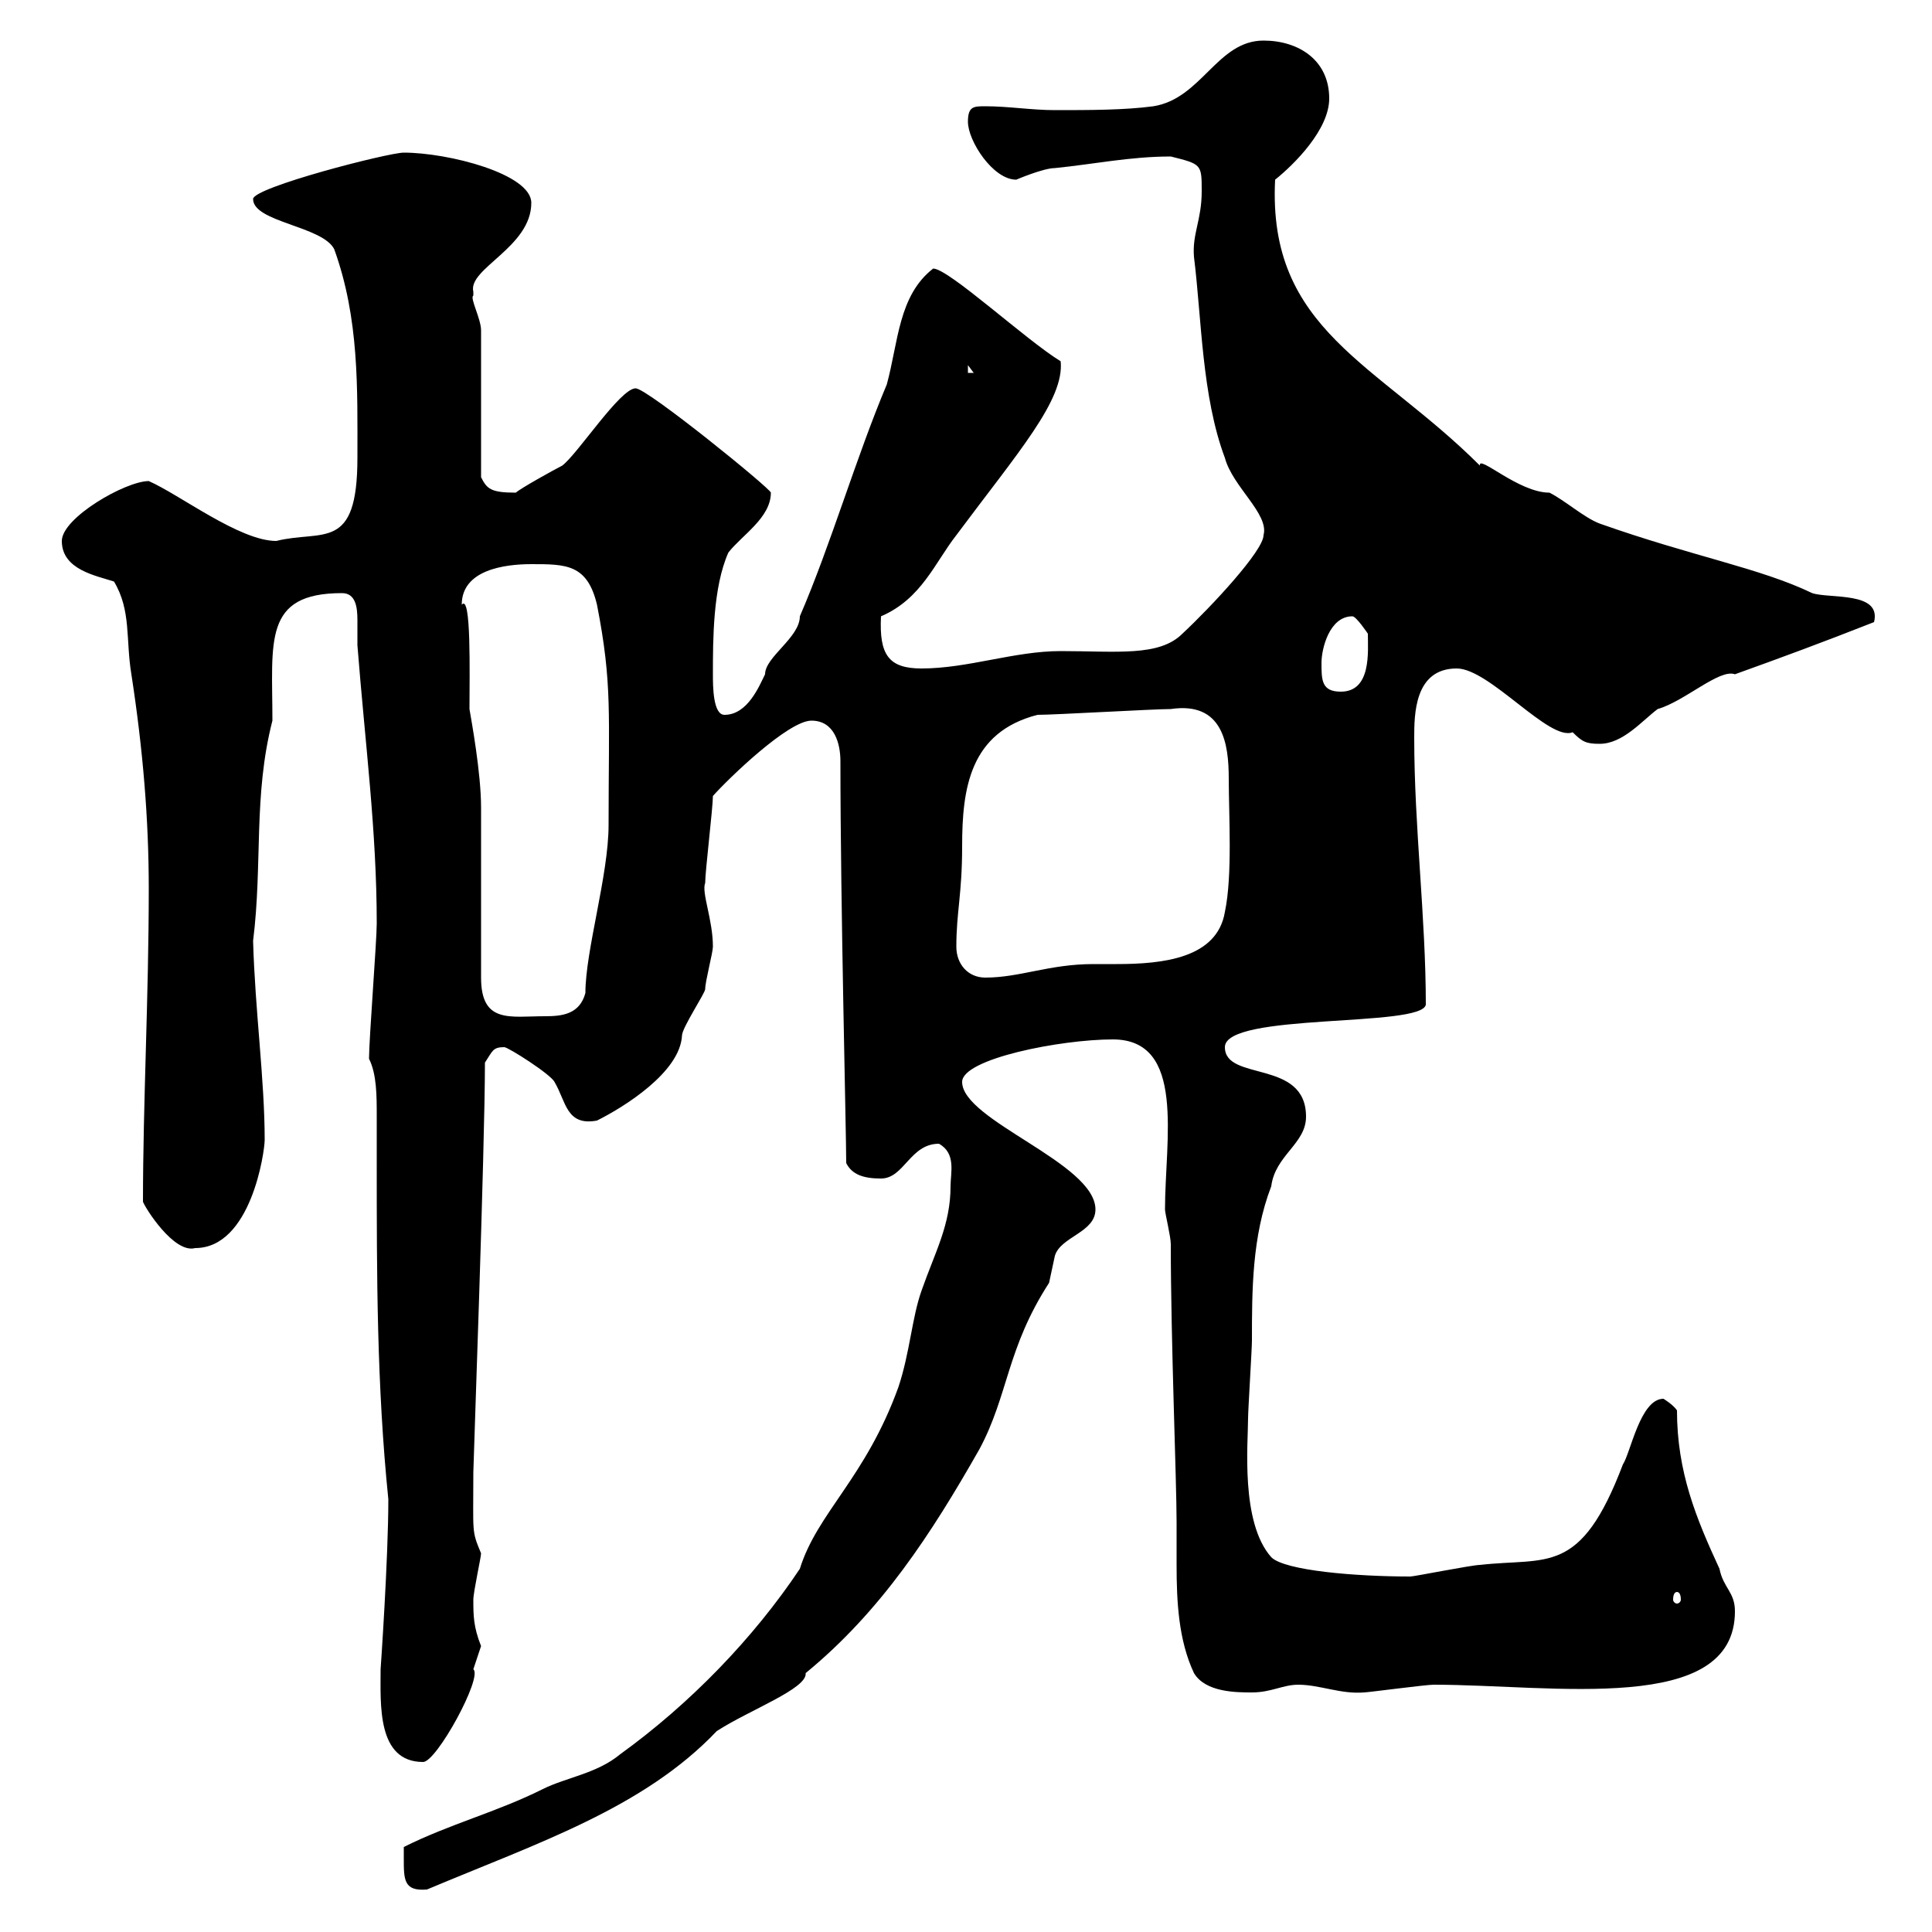 <svg xmlns="http://www.w3.org/2000/svg" xmlns:xlink="http://www.w3.org/1999/xlink" width="300" height="300"><path d="M62.70 288.60C62.70 291.90 62.70 293.70 66.30 293.40C83.40 286.20 99.90 280.80 111.30 268.80C116.40 265.50 125.40 262.20 125.10 259.80C136.80 250.20 144.60 238.20 152.10 225C156.60 216.60 156.30 209.40 162.90 199.20C162.90 199.20 163.80 195 163.80 195C164.70 192 170.10 191.40 170.10 187.80C170.10 180.60 149.40 174 149.40 168C149.40 164.40 164.70 161.40 172.80 161.40C184.20 161.40 180.90 177 180.90 187.80C180.90 188.40 181.80 192 181.80 193.20C181.80 208.20 182.70 229.80 182.70 236.40C182.70 238.50 182.70 240.60 182.70 243C182.70 248.70 183 254.70 185.40 259.80C187.20 262.80 192 262.80 194.40 262.80C197.40 262.80 199.20 261.60 201.60 261.60C204.90 261.60 208.20 263.10 211.80 262.80C212.40 262.80 221.40 261.60 222.60 261.60C241.20 261.60 269.40 266.40 269.40 250.20C269.40 247.20 267.60 246.60 267 243.60C263.40 235.80 260.40 228.60 260.40 219C259.80 218.10 258.30 217.20 258.30 217.20C254.70 217.20 253.20 225.60 252 227.40C245.40 244.80 240.30 241.80 229.80 243C228.60 243 219.60 244.80 219 244.80C210.60 244.80 199.50 243.90 197.40 241.80C192.60 236.40 193.80 224.10 193.80 220.20C193.80 219 194.40 209.40 194.40 208.20C194.40 200.40 194.40 192 197.40 184.20C198 179.40 202.80 177.60 202.80 173.40C202.80 164.40 190.20 168 190.20 162.60C190.20 157.20 220.80 159.60 221.40 156C221.40 142.50 219.60 128.40 219.60 114.60C219.60 111 219.60 103.80 226.20 103.80C231.30 103.80 240.60 115.20 244.20 113.70C245.70 115.20 246.30 115.50 248.40 115.50C252 115.50 255 111.90 257.40 110.10C261.60 108.90 267 103.80 269.40 104.70C276.90 102 282.60 99.90 291 96.60C292.20 91.80 284.10 93 281.40 92.10C273.30 88.20 262.80 86.40 248.40 81.30C246 80.40 243 77.70 240.60 76.50C235.80 76.50 229.50 70.50 229.80 72.30C213.90 56.40 196.80 51.30 198 27.90C201 25.50 206.40 20.10 206.40 15.30C206.40 9.30 201.60 6.30 196.20 6.30C189 6.30 186.60 15.30 179.10 16.50C174.60 17.10 169.20 17.10 163.80 17.10C160.20 17.10 156.60 16.50 153 16.50C151.20 16.50 150.30 16.50 150.30 18.90C150.30 21.90 154.20 27.90 157.80 27.90C157.80 27.90 162 26.10 163.80 26.10C169.80 25.50 175.50 24.30 181.80 24.30C186.60 25.50 186.60 25.50 186.60 29.70C186.60 34.20 185.10 36.30 185.40 39.90C186.60 49.50 186.60 61.50 190.20 71.10C191.40 75.60 197.10 79.80 196.20 83.10C196.20 85.50 188.10 94.20 183.60 98.40C180 102 173.40 101.10 164.70 101.10C157.50 101.10 150.30 103.80 143.10 103.80C138 103.80 136.50 101.70 136.80 95.70C143.10 93 145.20 87.30 148.50 83.10C158.10 70.20 165.30 62.10 164.70 56.10C159.30 52.80 147.30 41.70 144.90 41.70C139.50 45.90 139.50 53.10 137.70 59.70C132.90 71.10 129 84.60 124.20 95.70C124.20 99 118.80 102 118.80 104.70C117.90 106.50 116.10 111 112.50 111C110.70 111 110.70 106.50 110.70 104.70C110.70 99.30 110.70 91.20 113.10 85.80C115.20 83.10 119.70 80.40 119.70 76.50C119.70 75.90 100.50 60.30 98.70 60.30C96.30 60.30 89.70 70.50 87.30 72.30C86.10 72.90 80.70 75.90 80.10 76.50C76.20 76.50 75.60 75.90 74.70 74.10L74.70 51.30C74.70 49.50 72.90 46.20 73.50 45.90C73.50 45.90 73.50 45.30 73.50 45.30C72.60 41.70 82.50 38.40 82.50 31.50C82.50 27 69.60 23.70 62.70 23.70C60.30 23.70 39.30 29.10 39.30 30.90C39.30 34.50 50.10 35.10 51.90 38.70C55.80 49.50 55.50 60.30 55.50 71.10C55.50 85.80 50.10 82.20 42.90 84C37.20 84 27.90 76.80 23.10 74.70C19.50 74.70 9.60 80.40 9.60 84C9.60 88.50 15 89.40 17.70 90.30C20.40 94.80 19.50 99.30 20.40 104.70C22.20 116.40 23.10 127.20 23.10 138C23.10 154.80 22.20 171.30 22.20 186.60C22.50 187.50 27 194.70 30.30 193.80C39 193.80 41.10 178.80 41.10 177C41.10 167.70 39.60 156.90 39.30 146.10C40.80 134.10 39.30 123.60 42.30 111.90C42.30 99.60 40.80 92.10 53.10 92.10C55.20 92.10 55.50 94.20 55.50 96.30C55.50 97.80 55.50 99.30 55.50 100.20C56.70 115.50 58.50 129 58.50 143.40C58.50 146.10 57.30 161.40 57.30 164.40C58.50 166.80 58.50 170.10 58.50 173.40C58.50 175.80 58.50 178.50 58.50 180.60C58.50 198 58.50 215.10 60.30 232.80C60.30 242.10 59.10 259.20 59.10 259.20C59.10 264.60 58.50 273.60 65.70 273.60C67.80 273.60 75 260.40 73.50 259.20C73.50 259.20 74.70 255.60 74.70 255.60C73.50 252.60 73.50 250.80 73.50 248.40C73.50 247.20 74.70 241.80 74.70 241.20C73.20 237.60 73.50 238.20 73.50 228.60C73.50 227.40 75.30 178.20 75.30 165C76.50 163.20 76.50 162.60 78.30 162.60C78.90 162.60 85.50 166.80 86.10 168C87.90 171 87.90 174.90 92.70 174C96.90 171.90 105.60 166.50 105.90 160.80C105.90 159.60 109.50 154.20 109.50 153.60C109.50 152.40 110.70 147.90 110.70 147C110.70 142.80 108.90 138.60 109.50 137.10C109.50 135.30 110.70 125.40 110.70 123.60C113.10 120.90 122.40 111.90 126 111.90C129.60 111.90 130.50 115.50 130.50 118.20C130.50 140.40 131.40 175.80 131.40 180.60C132.30 182.40 134.10 183 136.80 183C140.40 183 141.30 177.60 145.80 177.60C148.50 179.10 147.60 182.10 147.60 184.20C147.60 190.20 145.20 194.40 143.10 200.40C141.60 204.60 141.30 210 139.50 215.40C134.40 229.50 126.90 234.90 124.20 243.60C117 254.40 107.10 264.60 96.30 272.40C92.70 275.40 87.90 276 84.30 277.80C77.10 281.40 69.90 283.20 62.70 286.80C62.70 286.80 62.70 288.60 62.70 288.60ZM260.40 247.20C260.70 247.20 261 247.50 261 248.40C261 248.70 260.70 249 260.40 249C260.10 249 259.80 248.70 259.80 248.40C259.80 247.50 260.10 247.20 260.40 247.20ZM74.70 151.80C74.70 147.90 74.70 129 74.70 125.40C74.70 120 73.20 111.90 72.90 110.10C72.90 104.70 73.20 92.10 71.70 93.90C71.70 88.50 78.30 87.60 82.50 87.60C87.90 87.60 91.20 87.60 92.70 93.90C95.10 106.20 94.50 110.70 94.50 128.10C94.50 135.90 90.90 147.60 90.90 154.20C90 157.50 87.30 157.80 84.60 157.80C79.20 157.80 74.70 159 74.70 151.80ZM148.50 147C148.50 141.60 149.40 138.90 149.40 131.40C149.40 122.40 150.60 113.70 161.10 111C163.80 111 179.10 110.10 181.80 110.10C189.90 108.90 190.80 115.50 190.80 120.90C190.80 126.60 191.40 135.90 190.20 141.60C189 148.80 180.60 149.70 173.40 149.70C171.90 149.70 170.70 149.70 169.80 149.70C162.90 149.70 158.40 151.80 153 151.80C150.30 151.80 148.50 149.70 148.50 147ZM205.20 102.90C205.20 100.80 206.40 95.70 210 95.70C210.60 95.70 212.40 98.40 212.40 98.40C212.40 101.10 213 107.40 208.20 107.40C205.20 107.40 205.20 105.60 205.20 102.90ZM150.30 56.70L151.20 57.90L150.30 57.90Z"/></svg>
